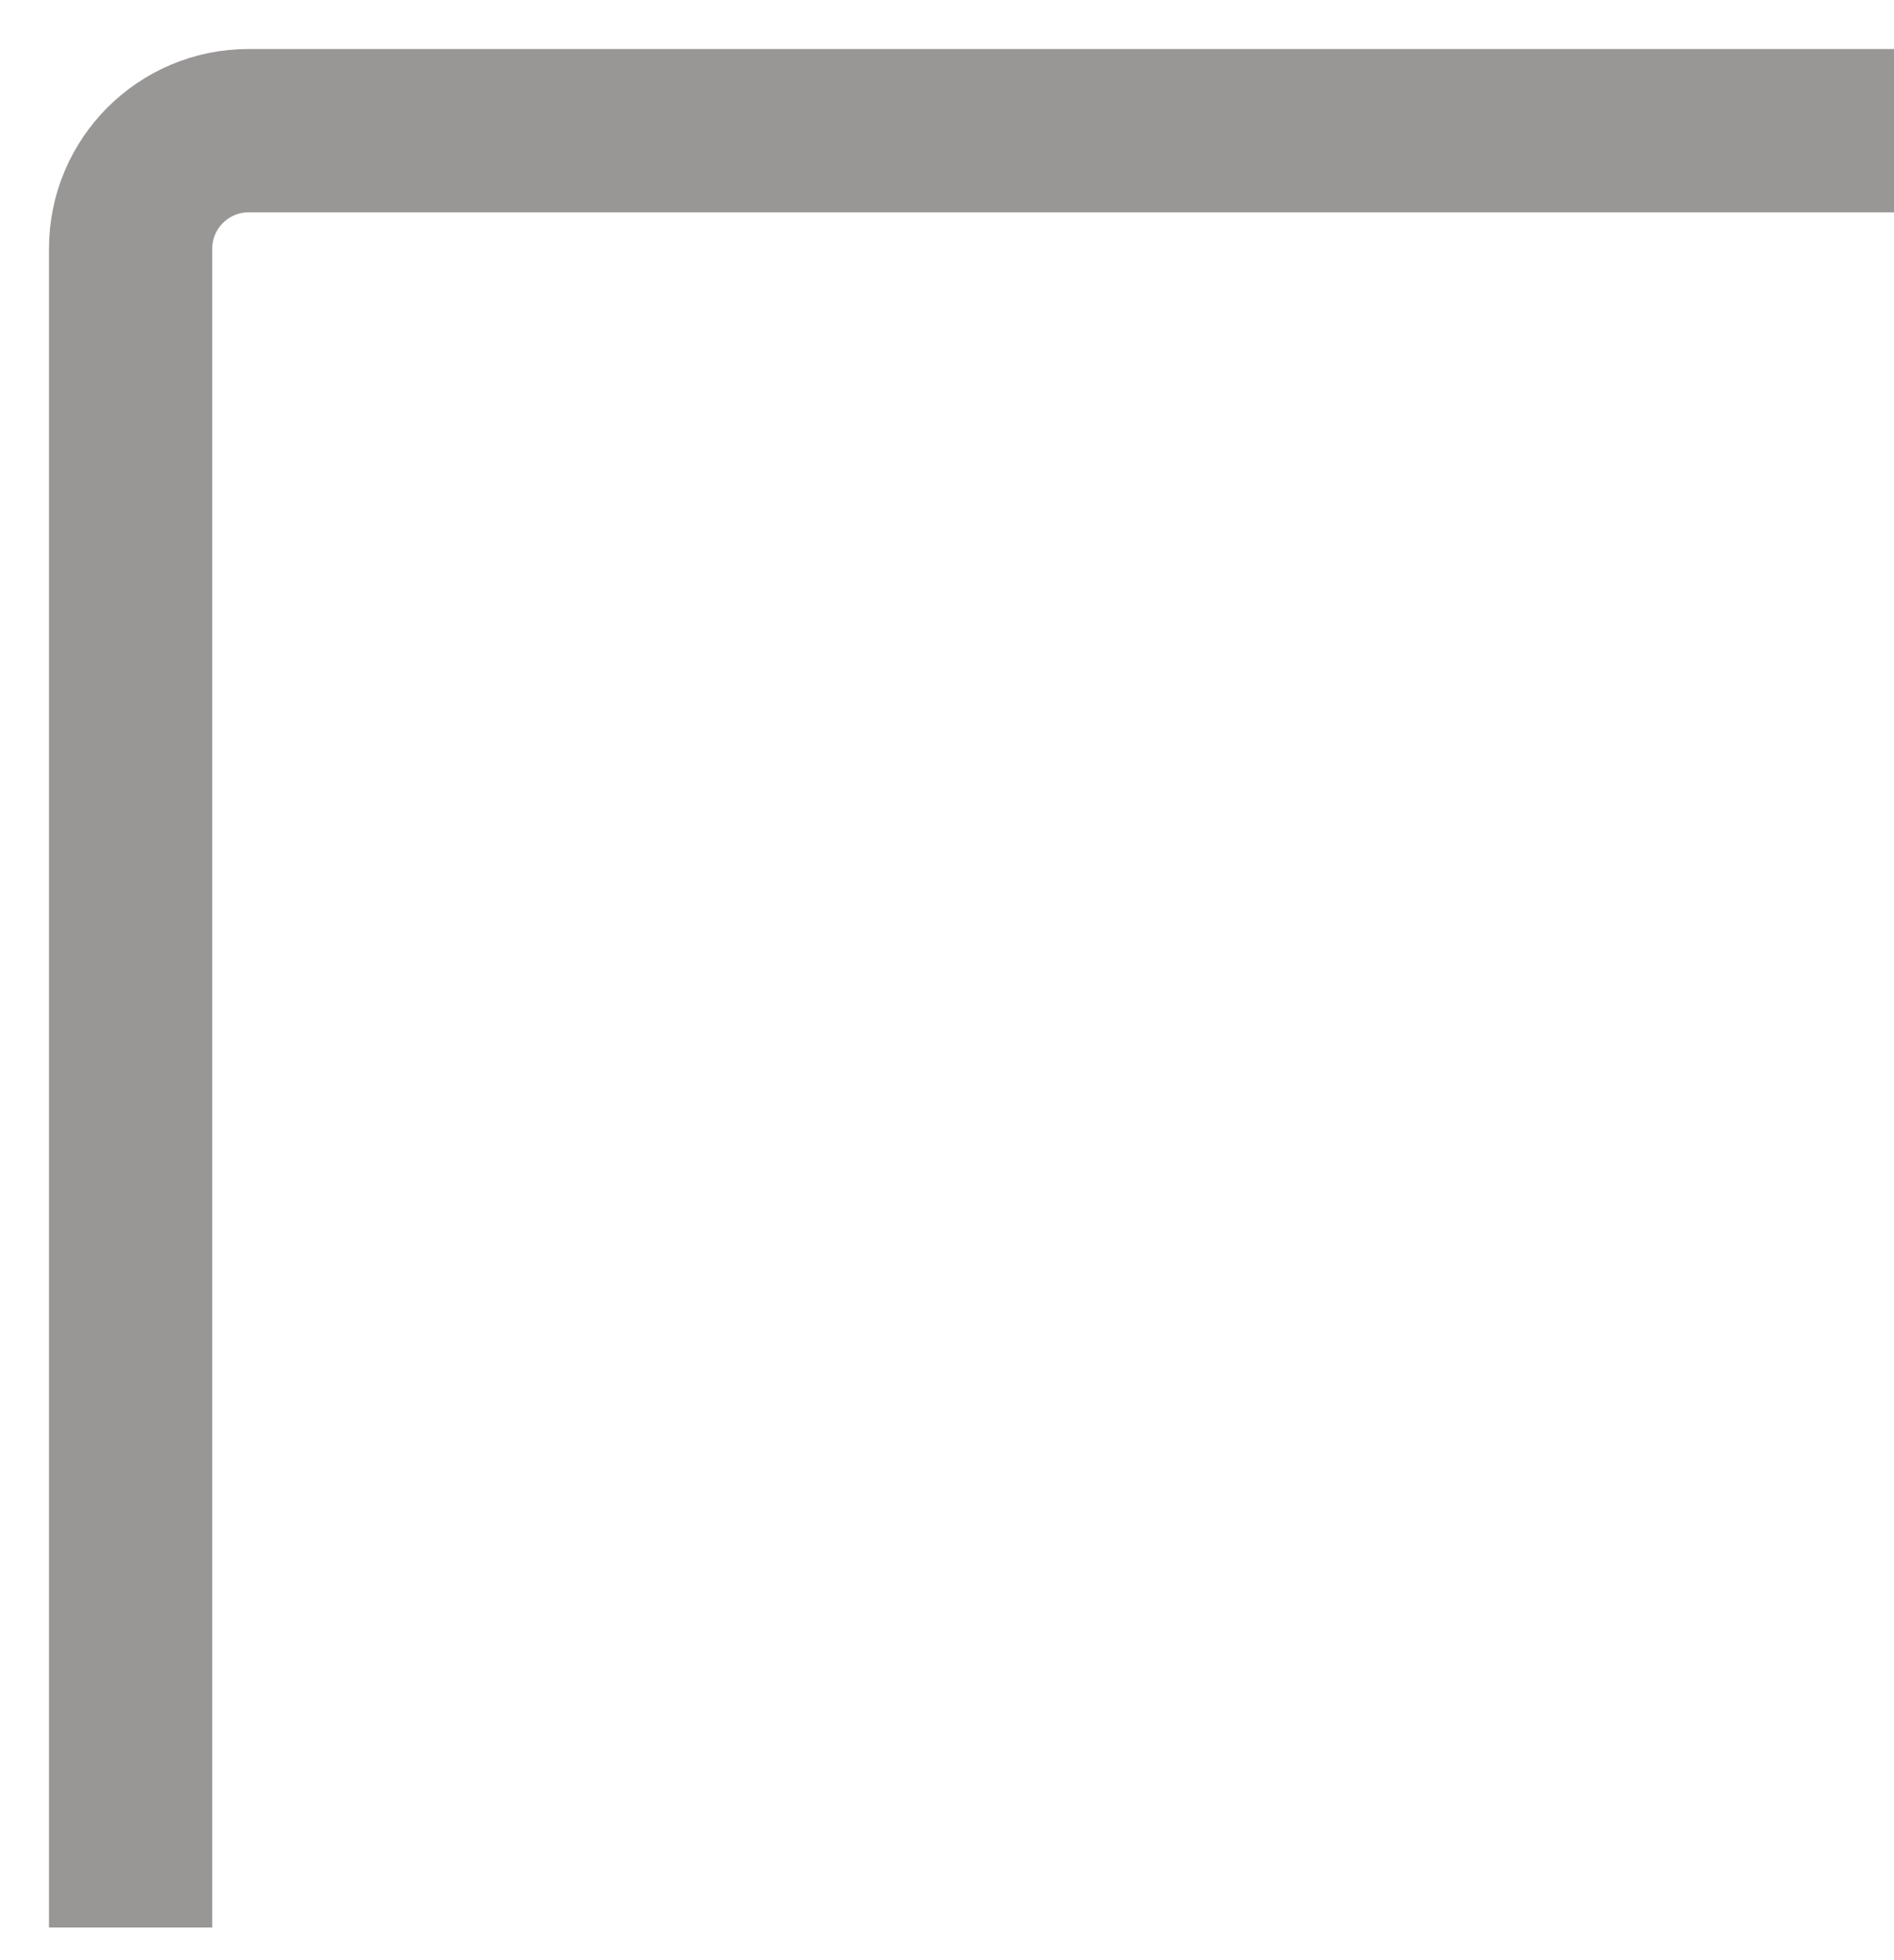 <svg width="29" height="30" viewBox="0 0 29 30" fill="none" xmlns="http://www.w3.org/2000/svg">
<g style="mix-blend-mode:hard-light">
<path d="M29 2H3.806C2.809 2 2 2.809 2 3.806V29.5" stroke="#999696" stroke-width="2.5"/>
</g>
</svg>
